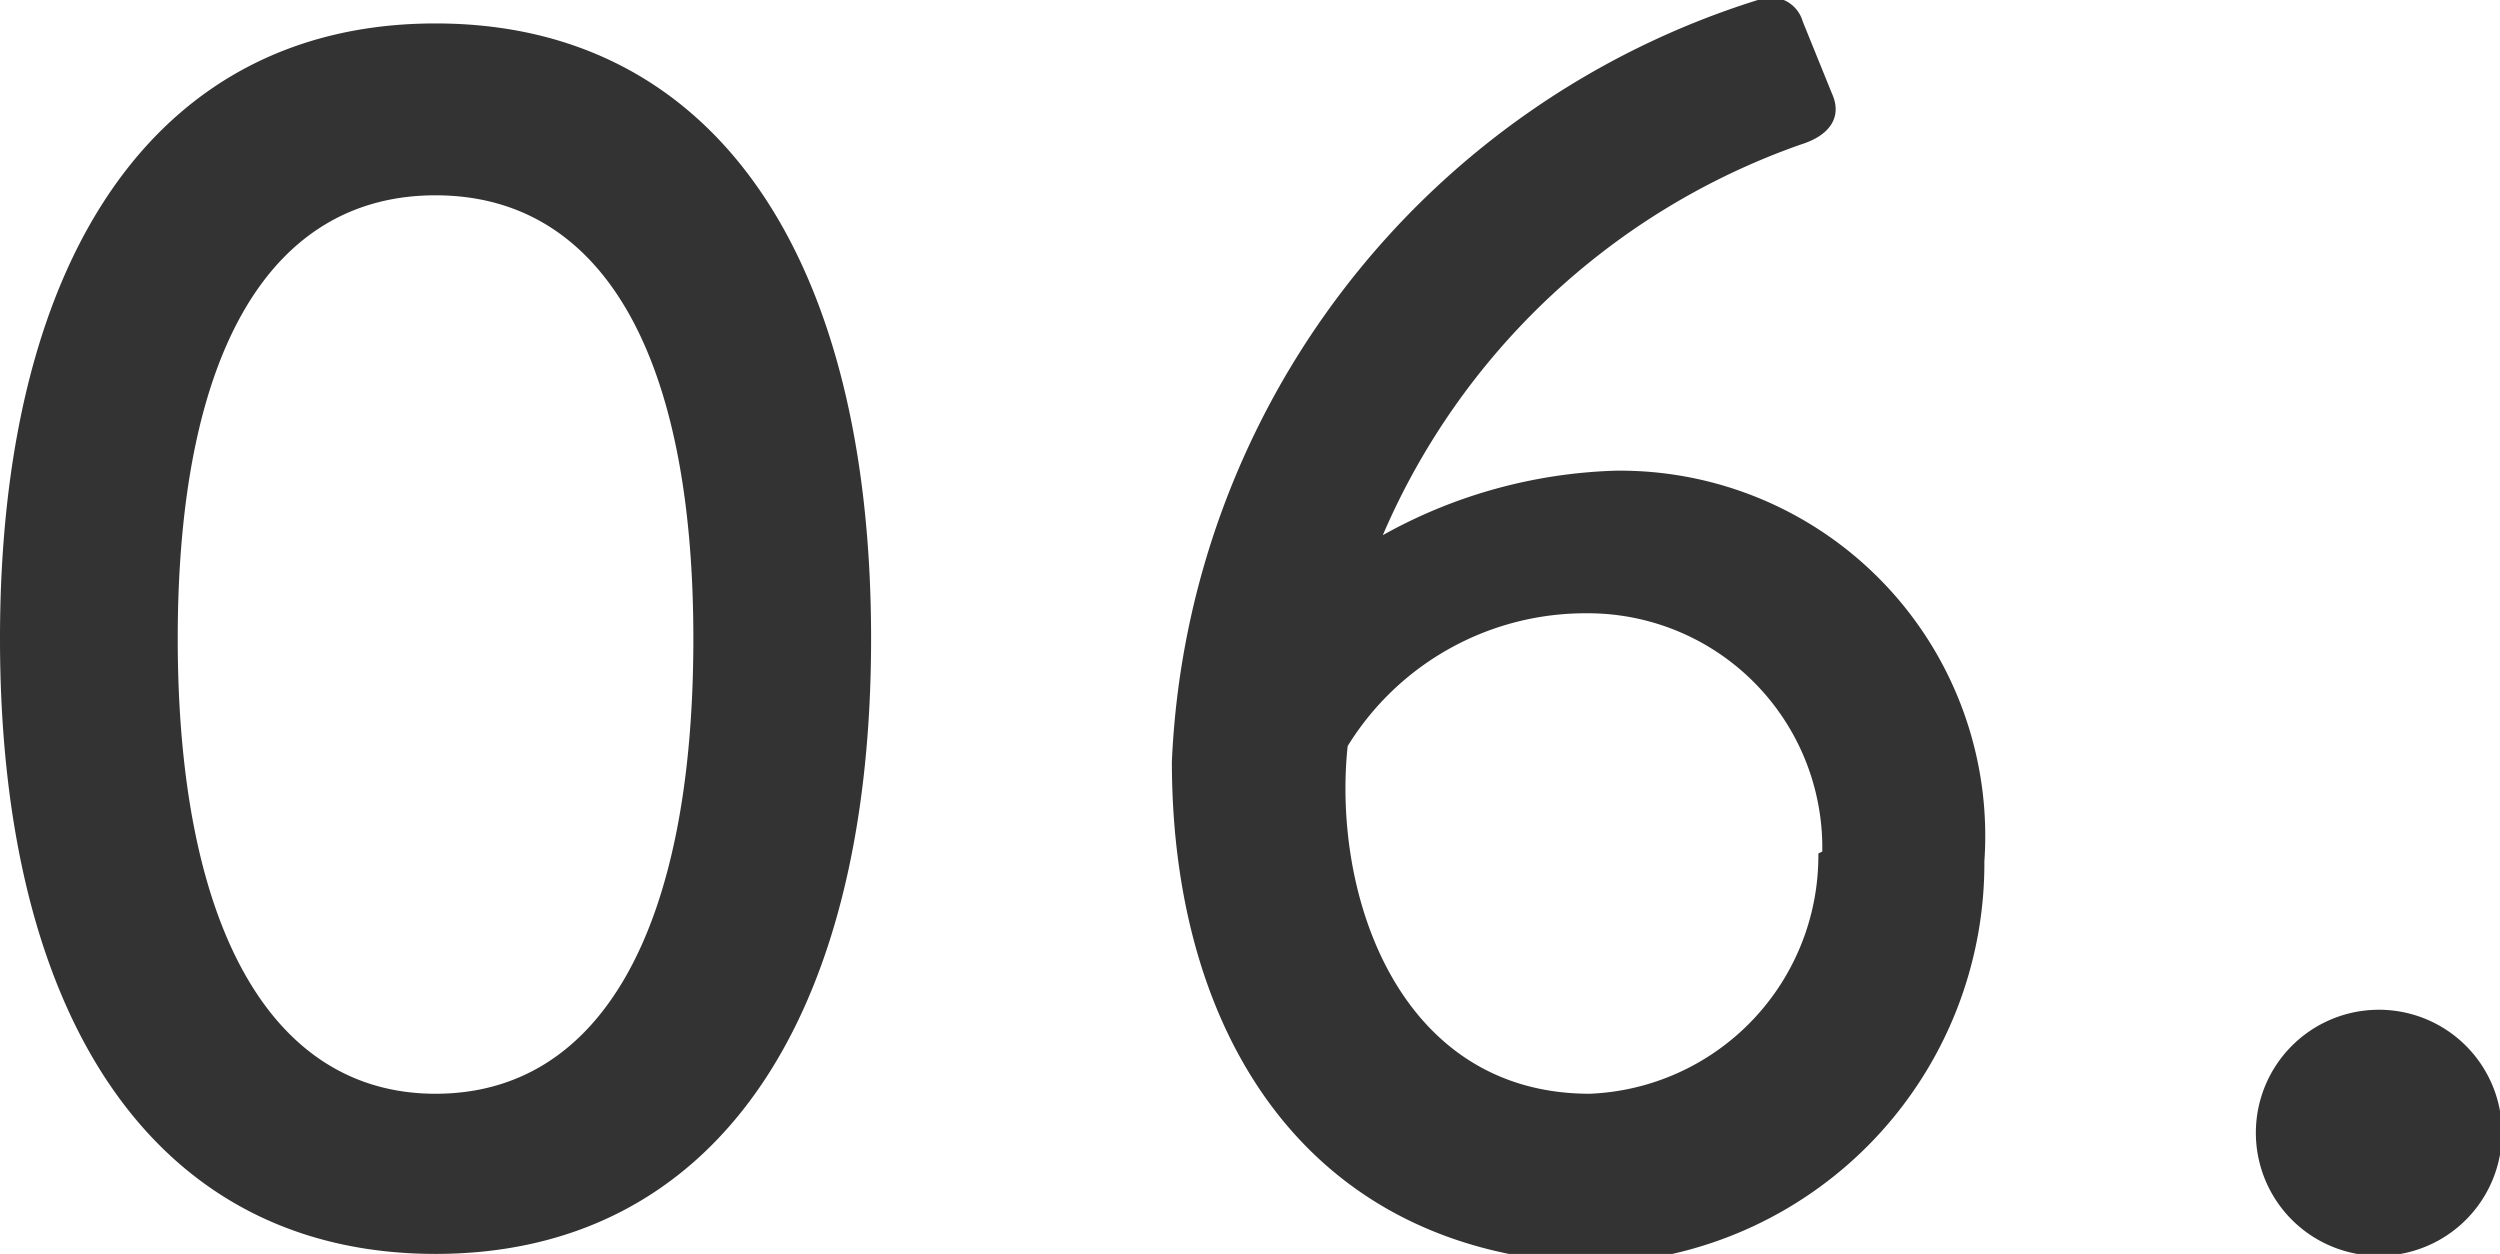 <svg xmlns="http://www.w3.org/2000/svg" width="12.8" height="6.42" viewBox="0 0 12.8 6.42"><defs><style>.cls-1{fill:#333;}</style></defs><title>c6_nav_n</title><g id="text_image"><path class="cls-1" d="M0 3.27c0-1.97.81-3.15 2.23-3.15s2.23 1.18 2.23 3.15-.81 3.15-2.23 3.15-2.23-1.18-2.23-3.15zm3.55 0c0-1.48-.48-2.27-1.32-2.27s-1.32.79-1.32 2.27.48 2.33 1.32 2.33 1.32-.83 1.32-2.33zM9 0a.17.17 0 0 1 .23.11l.15.37c.05.11 0 .21-.16.26a3.64 3.64 0 0 0-2.14 2 2.6 2.6 0 0 1 1.19-.33 1.87 1.87 0 0 1 1.89 2 2.05 2.05 0 0 1-2 2.06c-1.47-.05-2.16-1.18-2.16-2.57a4.28 4.28 0 0 1 3-3.9zm.33 4.36a1.2 1.2 0 0 0-1.2-1.22 1.43 1.43 0 0 0-1.23.68c-.08.76.26 1.78 1.24 1.78a1.22 1.22 0 0 0 1.17-1.23zM12.17 5.17a.63.63 0 1 1-.62.63.63.63 0 0 1 .62-.63z"/></g></svg>